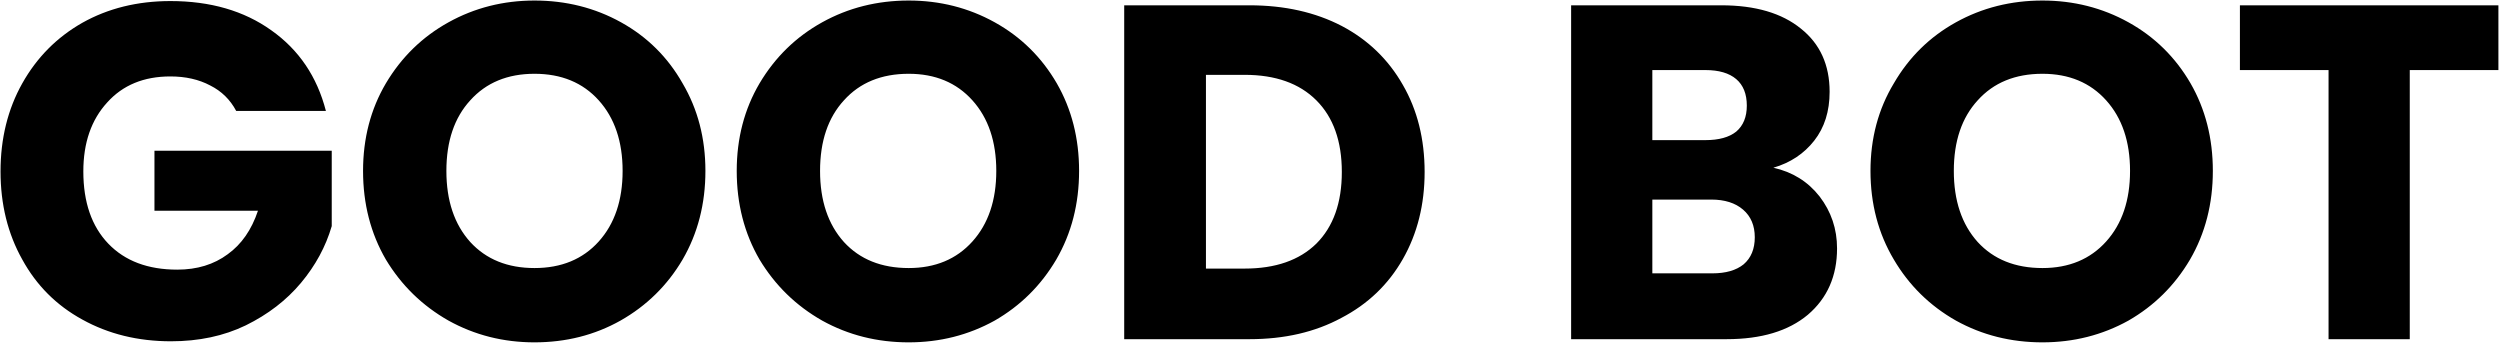 <svg xmlns="http://www.w3.org/2000/svg" width="471" height="65" version="1.2"><path d="M44.5 20.9q-1.7-3.2-4.9-4.8-3.2-1.7-7.5-1.7-7.5 0-11.9 4.9-4.5 4.9-4.5 13 0 8.7 4.7 13.6t13 4.9q5.6 0 9.5-2.9 3.9-2.8 5.7-8.2H29.1V28.4h33.4v14.2q-1.7 5.8-5.8 10.7-4.1 4.9-10.4 8-6.2 3-14.1 3-9.3 0-16.7-4.1-7.3-4-11.3-11.3Q.1 41.6.1 32.3t4.1-16.6Q8.3 8.4 15.5 4.3 22.8.2 32.1.2q11.3 0 19 5.5 7.8 5.5 10.3 15.2zM100.7 64.5q-8.8 0-16.2-4.1-7.4-4.2-11.8-11.5-4.3-7.4-4.3-16.7 0-9.2 4.3-16.5 4.4-7.4 11.8-11.5T100.7.1q8.9 0 16.3 4.1t11.6 11.5q4.3 7.3 4.3 16.5 0 9.3-4.3 16.7-4.3 7.3-11.7 11.5-7.3 4.1-16.2 4.1zm0-14q7.6 0 12.1-5t4.5-13.3q0-8.3-4.5-13.3t-12.1-5q-7.6 0-12.1 5-4.5 4.9-4.5 13.3t4.5 13.4q4.5 4.9 12.1 4.9zM171.2 64.5q-8.9 0-16.3-4.1-7.4-4.2-11.8-11.5-4.3-7.4-4.3-16.7 0-9.2 4.3-16.5 4.4-7.4 11.8-11.5T171.2.1q8.8 0 16.2 4.1 7.4 4.1 11.7 11.5 4.2 7.3 4.2 16.5 0 9.3-4.3 16.7-4.3 7.3-11.6 11.5-7.4 4.1-16.2 4.1zm0-14q7.5 0 12-5t4.5-13.3q0-8.3-4.5-13.3t-12-5q-7.7 0-12.2 5-4.5 4.9-4.5 13.3t4.5 13.4q4.5 4.9 12.2 4.9zM235.4 1q9.9 0 17.4 3.9 7.4 3.9 11.5 11.1 4.1 7.1 4.1 16.4 0 9.2-4.1 16.4-4.1 7.2-11.6 11.1-7.4 4-17.3 4h-23.6V1zm-.9 49.6q8.7 0 13.5-4.7 4.8-4.8 4.8-13.5T248 18.9q-4.8-4.8-13.5-4.8h-7.3v36.5zM334.1 31.6q5.4 1.2 8.7 5.4 3.3 4.3 3.3 9.8 0 7.8-5.5 12.5-5.5 4.6-15.3 4.6H296V1h28.3q9.6 0 15 4.4 5.4 4.3 5.4 11.9 0 5.5-2.9 9.2-2.9 3.7-7.7 5.1zm-22.8-5.2h10q3.8 0 5.8-1.6 2-1.7 2-4.9 0-3.3-2-5-2-1.7-5.8-1.7h-10zm11.3 25.1q3.8 0 5.9-1.7 2.1-1.8 2.1-5.1t-2.2-5.2q-2.2-1.9-6-1.9h-11.1v13.9zM384.8 64.5q-8.9 0-16.3-4.1-7.4-4.2-11.7-11.5-4.4-7.4-4.4-16.7 0-9.2 4.4-16.5 4.3-7.4 11.7-11.5Q375.9.1 384.8.1q8.8 0 16.2 4.1 7.4 4.1 11.7 11.5 4.2 7.3 4.2 16.5 0 9.3-4.3 16.7-4.3 7.3-11.6 11.5-7.4 4.1-16.2 4.1zm0-14q7.5 0 12-5t4.5-13.3q0-8.3-4.5-13.3t-12-5q-7.7 0-12.2 5-4.5 4.9-4.5 13.3t4.5 13.4q4.5 4.9 12.2 4.9zM470.7 1v12.2H454v50.7h-15.3V13.2H422V1z"/></svg>